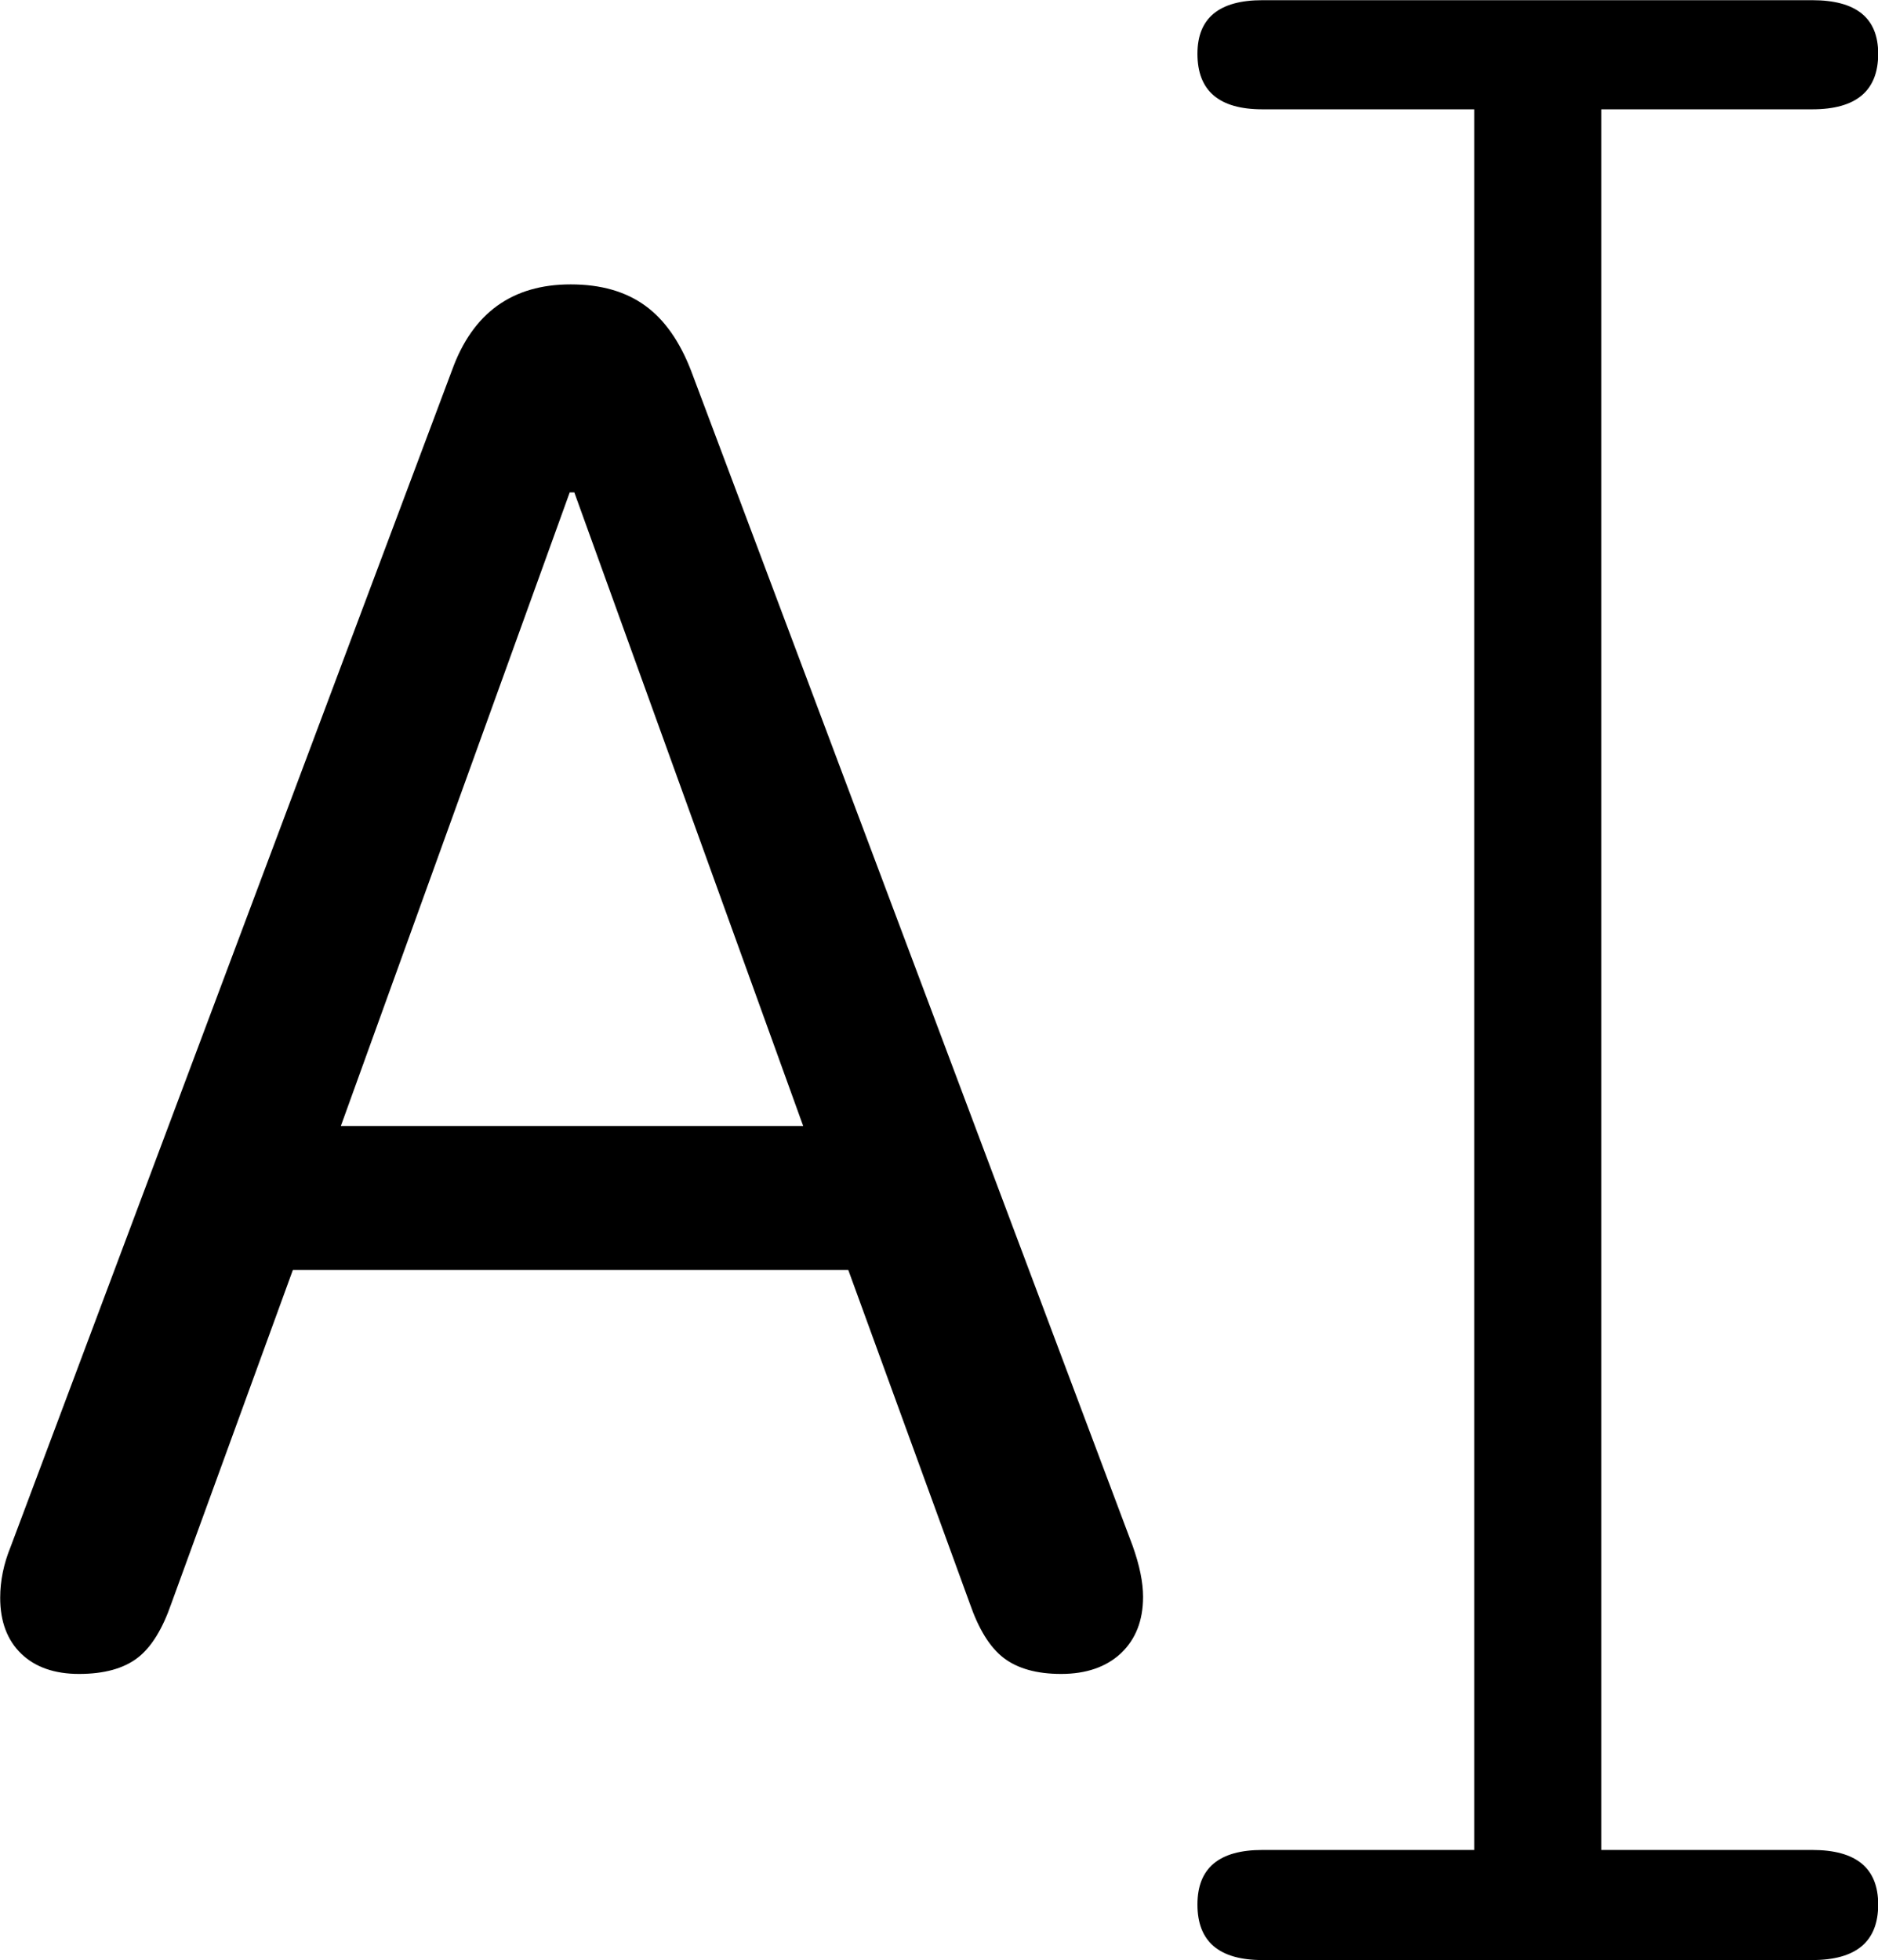 <?xml version="1.0" encoding="utf-8"?>
<!-- Generator: Adobe Illustrator 25.2.1, SVG Export Plug-In . SVG Version: 6.00 Build 0)  -->
<svg version="1.1" id="Layer_1" xmlns="http://www.w3.org/2000/svg" xmlns:xlink="http://www.w3.org/1999/xlink" x="0px" y="0px"
	 viewBox="0 0 97.41 101.66" style="enable-background:new 0 0 97.41 101.66;" xml:space="preserve">
<g id="Symbols">
	<g id="Regular-M" transform="matrix(1 0 0 1 1388.69 1126)">
		<path d="M-1384.59-1039.18c1.3,0,2.31-0.28,3.03-0.83c0.72-0.55,1.3-1.5,1.76-2.83l6.3-17.29h28.81l6.3,17.29
			c0.46,1.33,1.04,2.28,1.76,2.83c0.72,0.55,1.71,0.83,2.98,0.83c1.3,0,2.34-0.36,3.1-1.07c0.76-0.72,1.15-1.69,1.15-2.93
			c0-0.75-0.18-1.63-0.54-2.64l-22.9-60.94c-0.59-1.53-1.38-2.66-2.39-3.39c-1.01-0.73-2.29-1.1-3.86-1.1
			c-3.03,0-5.08,1.48-6.15,4.44l-22.9,61.04c-0.36,0.88-0.54,1.76-0.54,2.64c0,1.24,0.37,2.21,1.1,2.91
			C-1386.86-1039.53-1385.86-1039.18-1384.59-1039.18z M-1371.01-1067.6l11.87-32.86h0.24l11.87,32.86H-1371.01z M-1323.21-1024.34
			h28.52c2.28,0,3.42-0.96,3.42-2.88c0-1.89-1.14-2.83-3.42-2.83h-10.94v-90.28h10.94c2.28,0,3.42-0.96,3.42-2.88
			c0-1.86-1.14-2.78-3.42-2.78h-28.52c-2.25,0-3.37,0.93-3.37,2.78c0,1.92,1.12,2.88,3.37,2.88h10.99v90.28h-10.99
			c-2.25,0-3.37,0.94-3.37,2.83C-1326.58-1025.3-1325.46-1024.34-1323.21-1024.34z"/>
	</g>
</g>
</svg>

